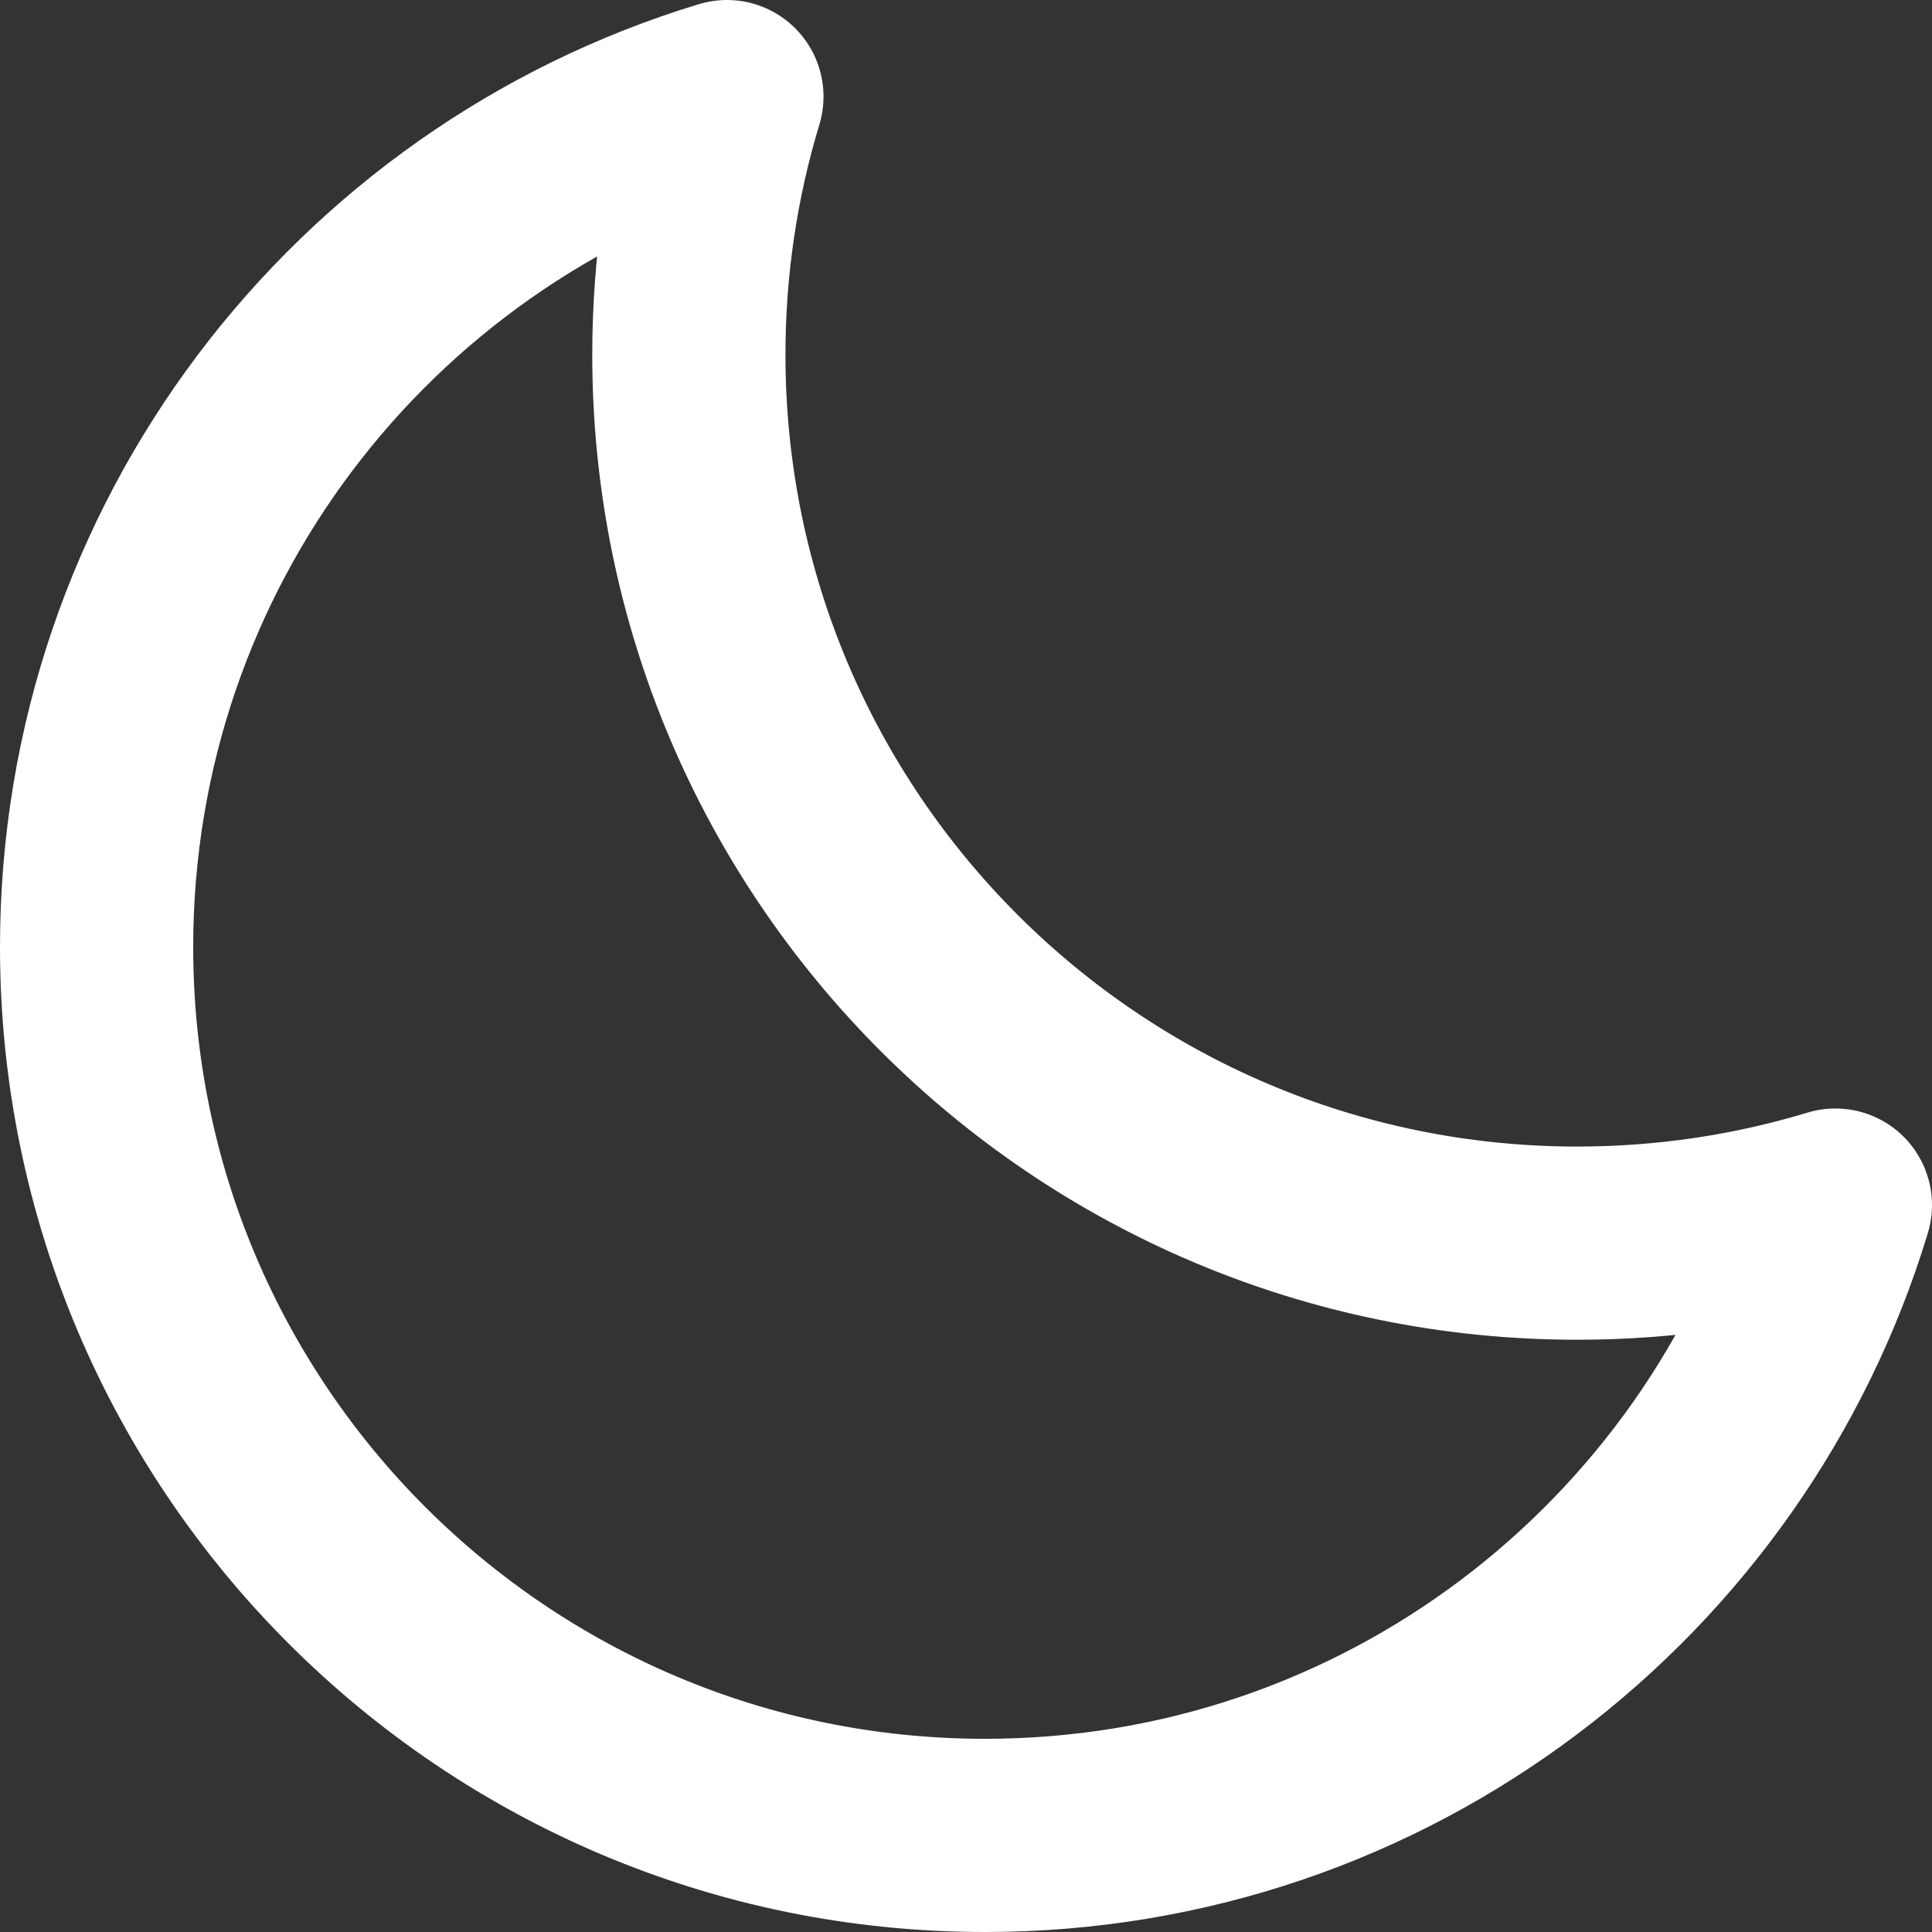 <?xml version="1.0" encoding="UTF-8"?> <svg xmlns="http://www.w3.org/2000/svg" width="20" height="20" viewBox="0 0 20 20" fill="none"><rect x="0" y="0" width="20" height="20" fill="#333333" stroke="none"/> <path d="M19 12.475C18.154 12.731 17.258 12.869 16.328 12.869C11.249 12.869 7.131 8.751 7.131 3.672C7.131 2.742 7.269 1.845 7.525 1C3.749 2.145 1 5.653 1 9.803C1 14.882 5.118 19 10.197 19C14.347 19 17.855 16.251 19 12.475Z" stroke="white" stroke-width="2" stroke-linecap="round" stroke-linejoin="round"></path> </svg> 